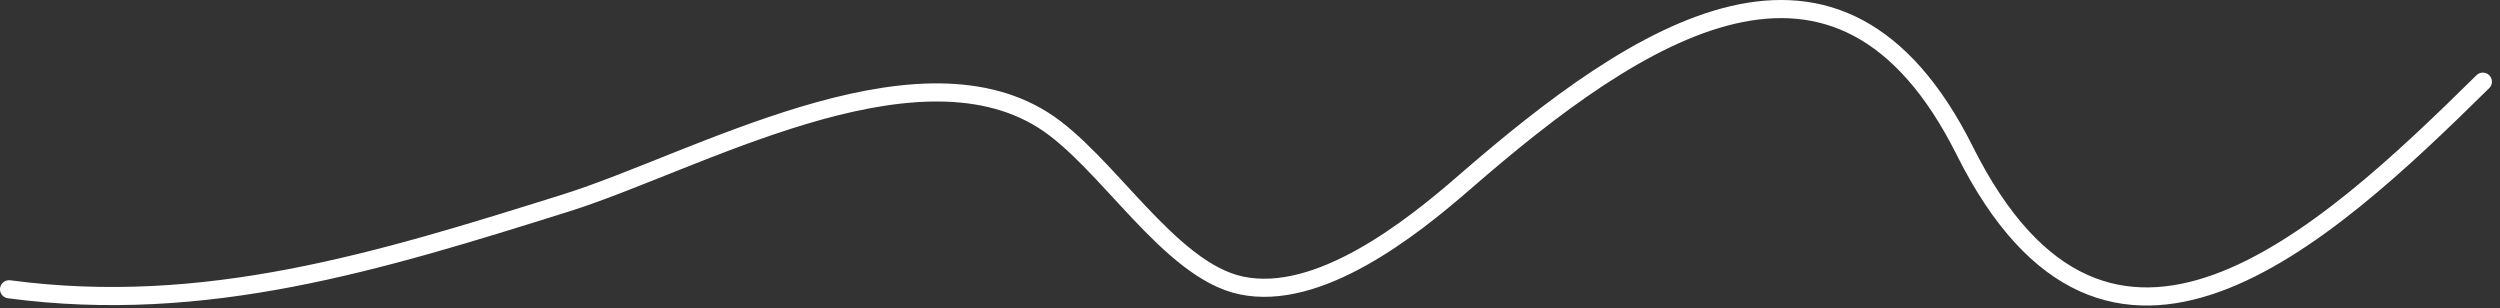 <svg width="276" height="34" viewBox="0 0 276 34" fill="none" xmlns="http://www.w3.org/2000/svg">
<rect x="0" y="0" width="276" height="34" fill="#333333" stroke="none"/>
<path d="M274.107 9.017C256.31 26.58 232.687 48.195 216.918 16.656C202.994 -11.192 181.022 3.302 161.639 20.158C155.838 25.202 145.594 33.334 137.023 31.511C129.032 29.81 122.159 17.672 115.166 13.261C100.691 4.131 76.673 17.948 62.539 22.386C41.862 28.878 22.648 34.821 1 31.935" stroke="white" stroke-width="2" stroke-linecap="round"/>
</svg>

